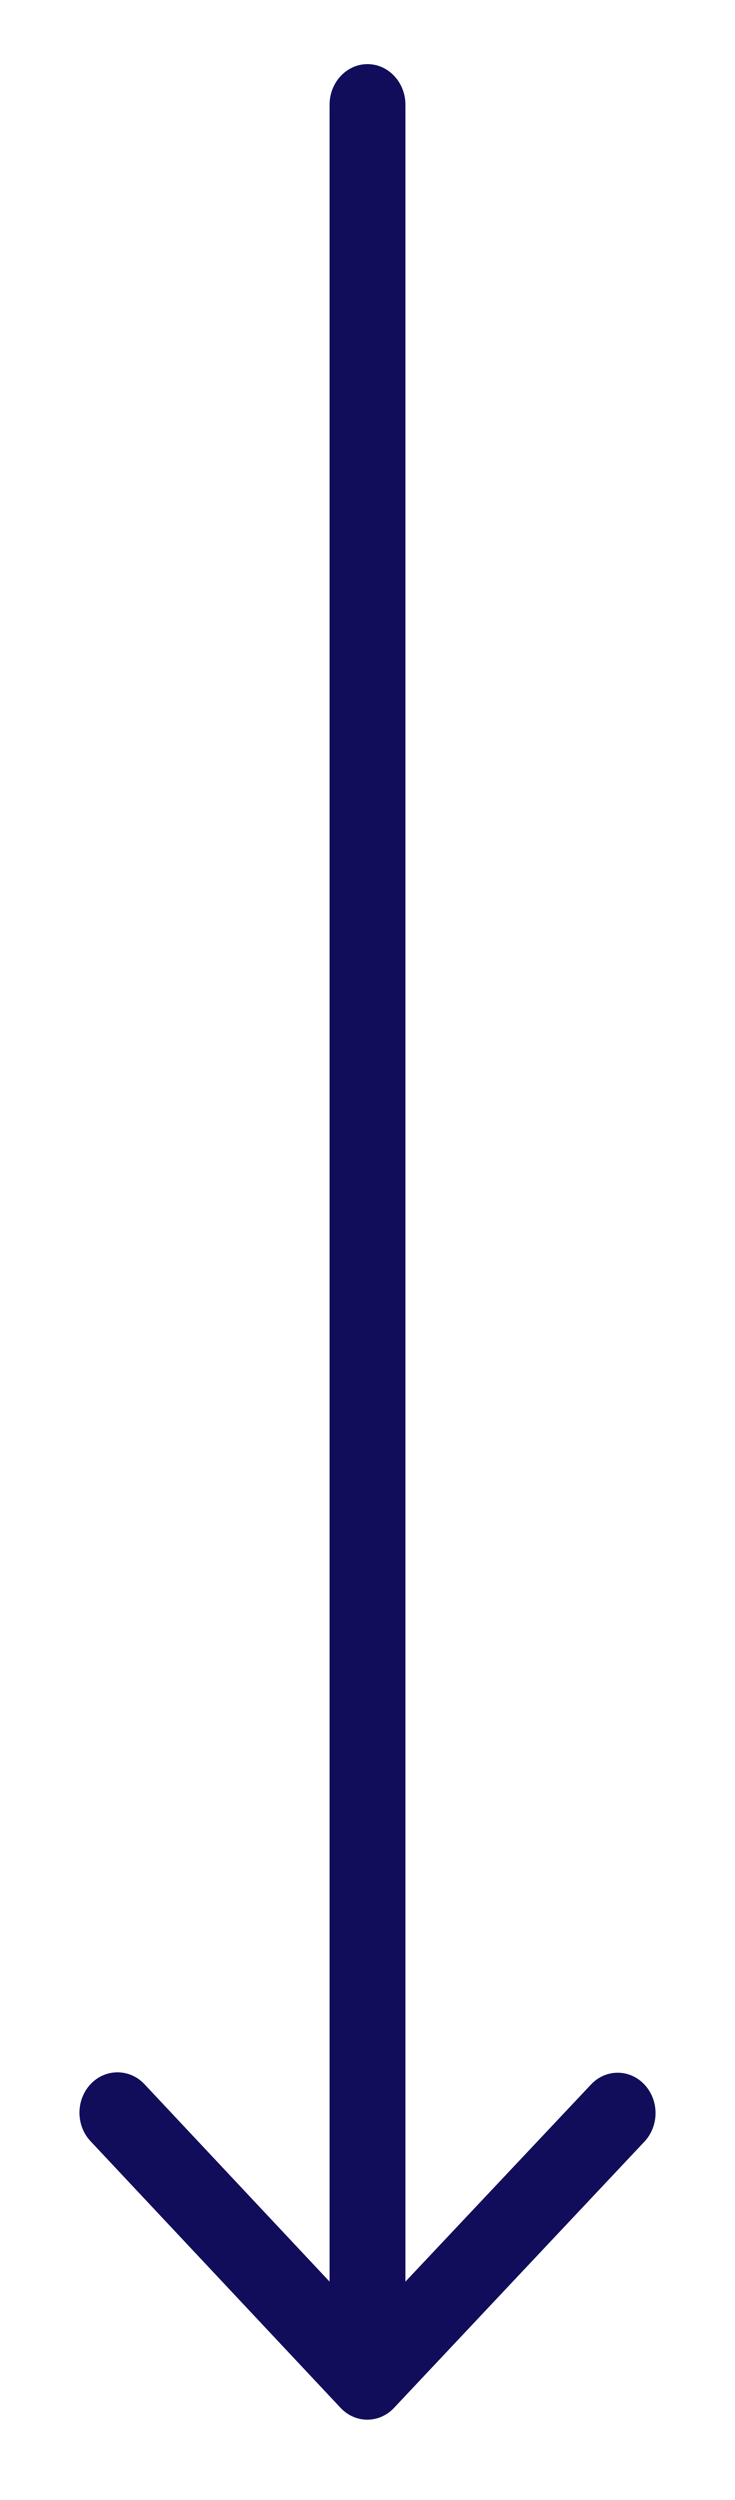 <svg xmlns="http://www.w3.org/2000/svg" xmlns:xlink="http://www.w3.org/1999/xlink" width="15px" height="51px" viewBox="0 0 15 51"><title>normal_arrow_u490</title><g id="Page-1" stroke="none" stroke-width="1" fill="none" fill-rule="evenodd"><g id="PEOPULSE-LOGOS" transform="translate(-1242, 0)" fill="#120D5B" fill-rule="nonzero"><g id="Group-2" transform="translate(0.72, 0.39)"><g id="normal_arrow_u490" transform="translate(1248.78, 25.11) rotate(-270) translate(-1248.78, -25.11) translate(1224.28, 18.61)"><path d="M0.308,6.5 C0.308,6.926 0.68,7.274 1.134,7.274 L45.545,7.274 L41.517,11.052 C41.195,11.354 41.195,11.85 41.517,12.152 C41.839,12.454 42.359,12.454 42.681,12.152 L48.12,7.05 C48.442,6.748 48.442,6.26 48.12,5.958 L42.689,0.848 C42.367,0.546 41.847,0.546 41.525,0.848 C41.203,1.15 41.203,1.638 41.525,1.94 L45.545,5.726 L1.134,5.726 C0.68,5.726 0.308,6.074 0.308,6.5 Z" id="Path"></path></g></g></g></g></svg>